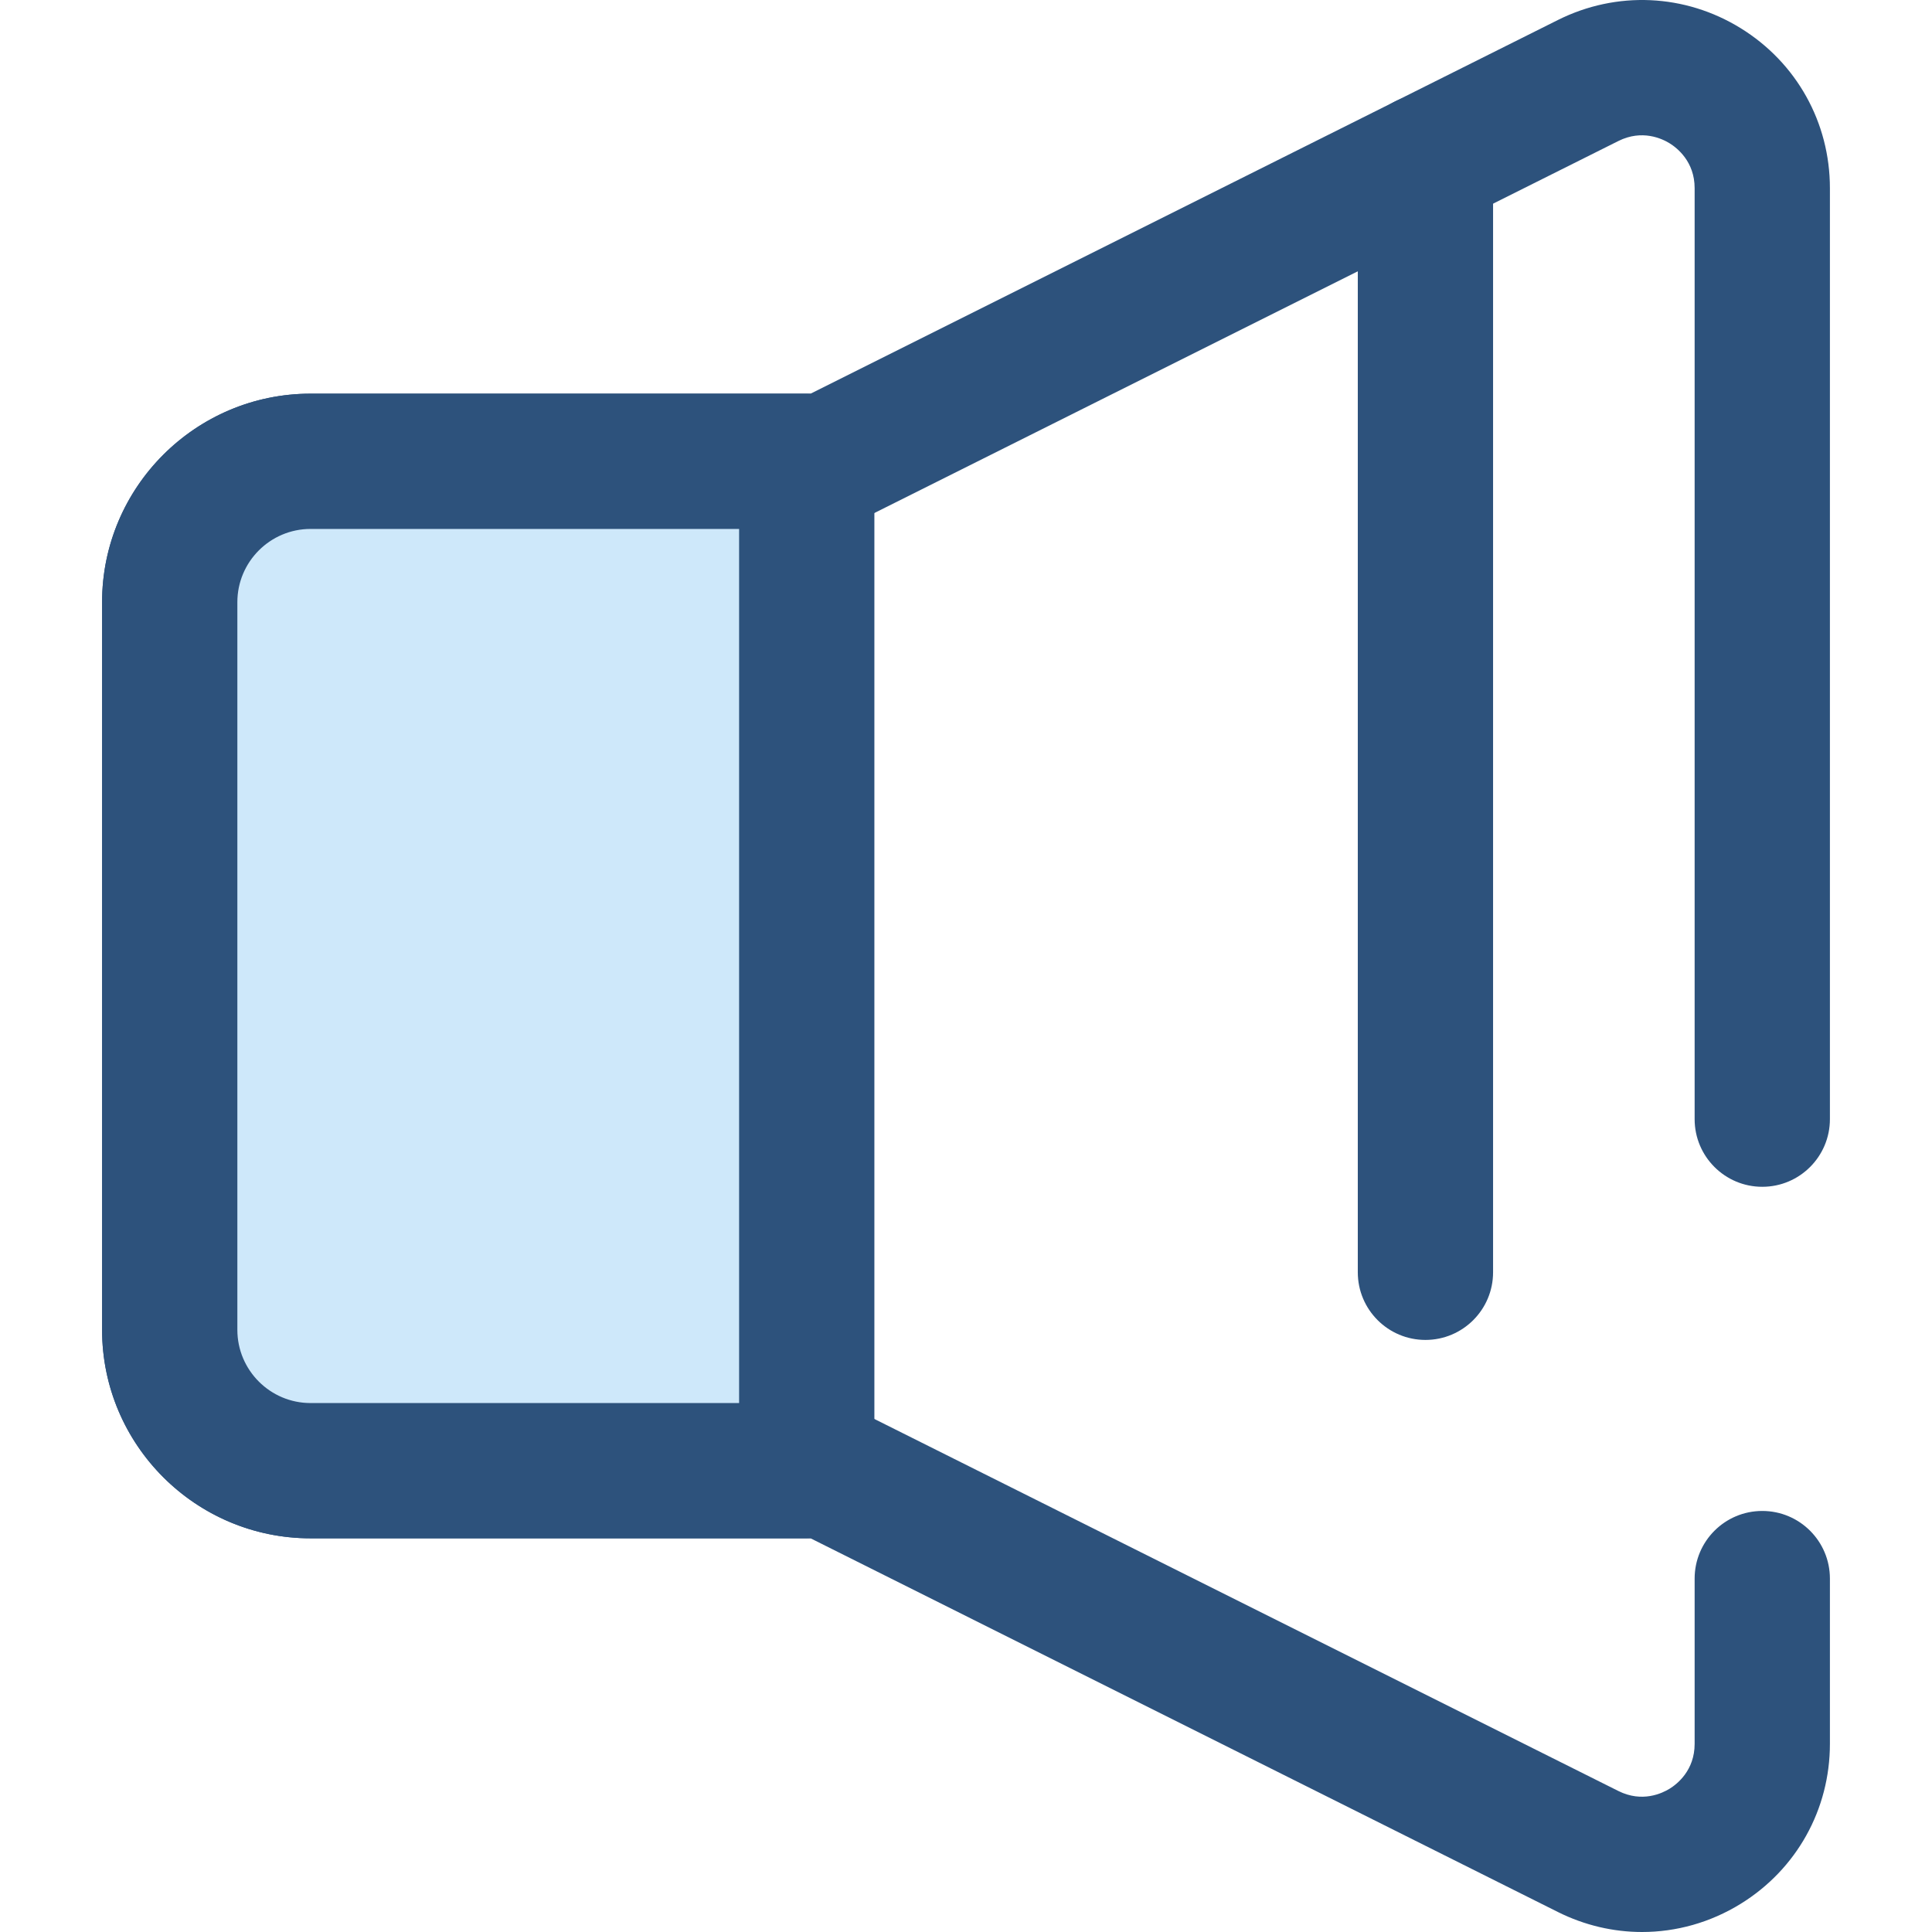 <?xml version="1.0" encoding="iso-8859-1"?>
<!-- Uploaded to: SVG Repo, www.svgrepo.com, Generator: SVG Repo Mixer Tools -->
<svg height="800px" width="800px" version="1.1" id="Layer_1" xmlns="http://www.w3.org/2000/svg" xmlns:xlink="http://www.w3.org/1999/xlink" 
	 viewBox="0 0 512.001 512.001" xml:space="preserve">
<path style="fill:#2D527C;" d="M435.161,512.001c-7.596,0-15.218-1.76-22.309-5.304L214.82,407.673H82.31
	c-30.468,0-55.256-24.788-55.256-55.254V159.581c0-30.468,24.788-55.256,55.256-55.256h132.509L412.853,5.304
	c15.555-7.777,33.677-6.962,48.468,2.18c14.795,9.143,23.626,24.983,23.626,42.375v246.729c0,9.9-8.027,17.925-17.925,17.925
	c-9.898,0-17.925-8.025-17.925-17.925V49.86c0-7.026-4.632-10.649-6.623-11.879c-1.988-1.23-7.297-3.752-13.589-0.611
	L227.068,138.281c-2.49,1.244-5.234,1.893-8.016,1.893H82.31c-10.701,0-19.407,8.706-19.407,19.407v192.838
	c0,10.701,8.706,19.405,19.407,19.405h136.741c2.784,0,5.528,0.647,8.018,1.893l201.818,100.917
	c6.286,3.144,11.597,0.62,13.587-0.611c1.991-1.231,6.623-4.852,6.623-11.879v-43.799c0-9.9,8.027-17.925,17.925-17.925
	s17.925,8.025,17.925,17.925v43.799c0,17.39-8.833,33.232-23.626,42.375C453.271,509.493,444.233,512.001,435.161,512.001z"/>
<path style="fill:#CEE8FA;" d="M213.797,122.25H82.31c-20.617,0-37.33,16.713-37.33,37.33v96.418v96.418
	c0,20.617,16.713,37.33,37.33,37.33h131.487V122.25z"/>
<g>
	<path style="fill:#2D527C;" d="M213.797,407.673H82.31c-30.468,0-55.256-24.788-55.256-55.254V159.581
		c0-30.468,24.788-55.256,55.256-55.256h131.485c9.9,0,17.925,8.025,17.925,17.925v267.499
		C231.722,399.648,223.697,407.673,213.797,407.673z M82.31,140.174c-10.701,0-19.407,8.706-19.407,19.407v192.838
		c0,10.701,8.706,19.405,19.407,19.405h113.561v-231.65H82.31z"/>
	<path style="fill:#2D527C;" d="M377.756,355.096c-9.898,0-17.925-8.025-17.925-17.925V42.896c0-9.9,8.027-17.925,17.925-17.925
		c9.898,0,17.925,8.025,17.925,17.925v294.276C395.681,347.072,387.654,355.096,377.756,355.096z"/>
</g>
</svg>